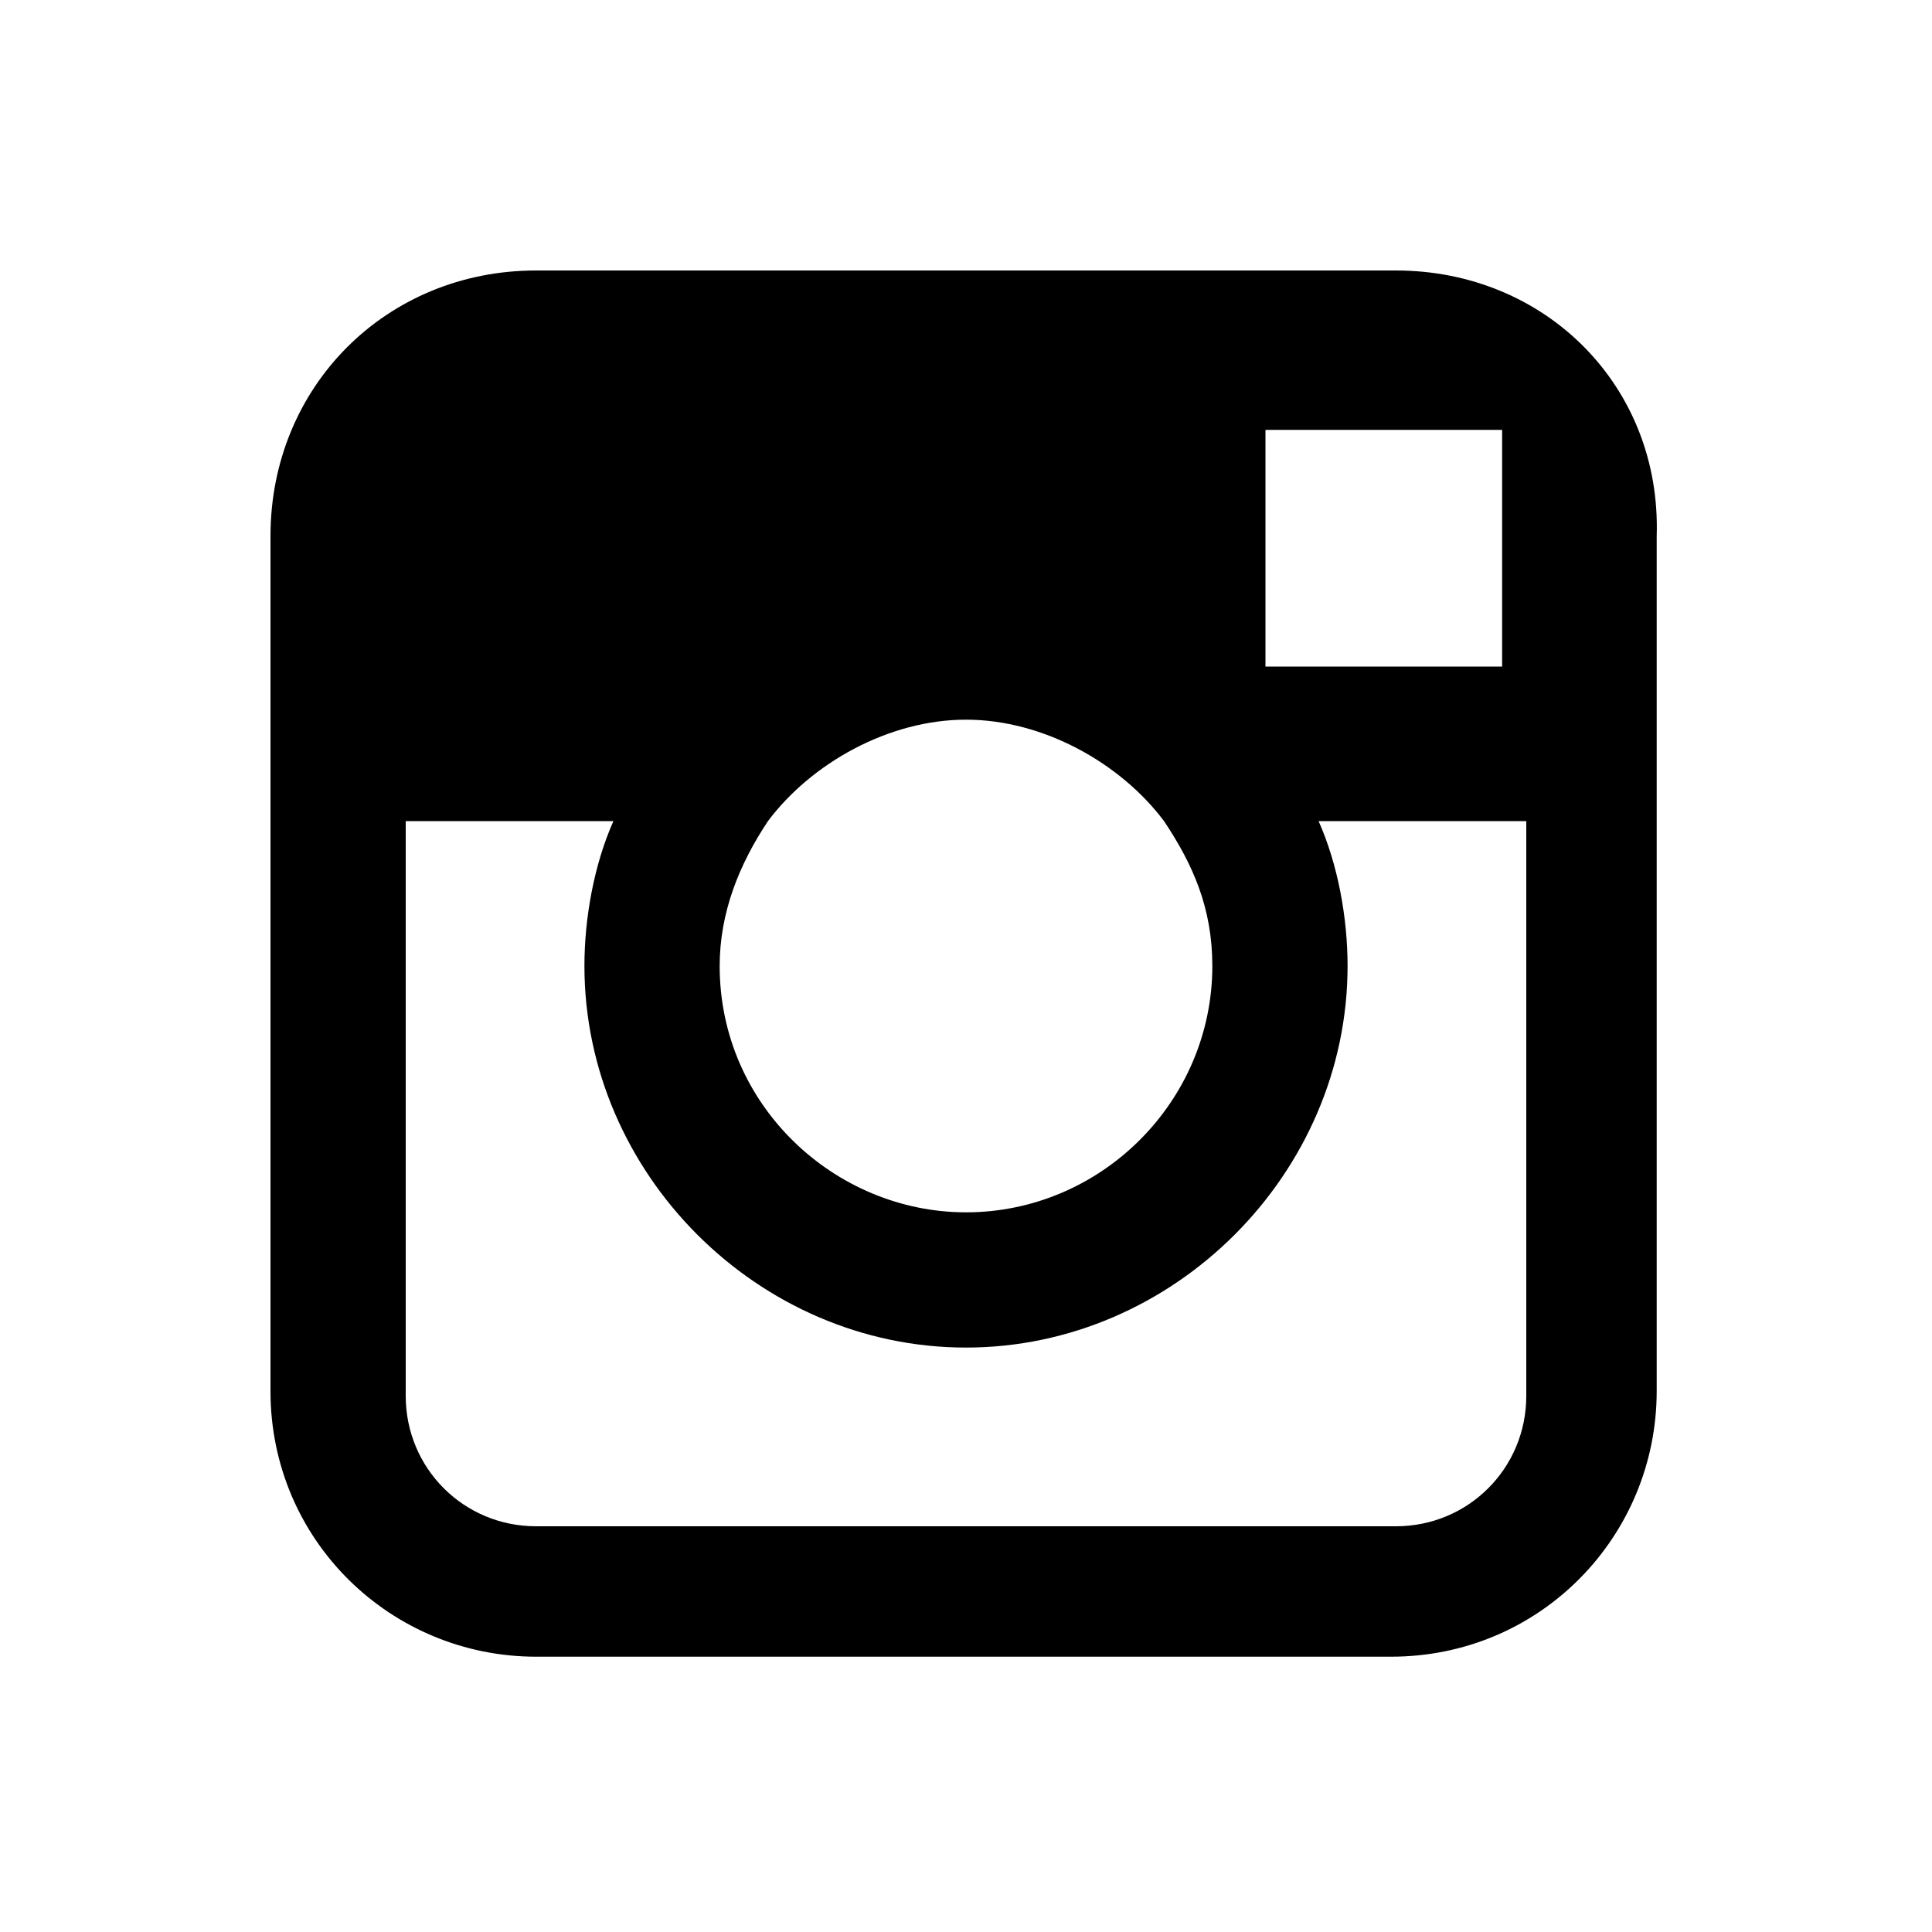 <?xml version="1.0" encoding="utf-8"?>
<!-- Generator: Adobe Illustrator 27.8.1, SVG Export Plug-In . SVG Version: 6.00 Build 0)  -->
<svg version="1.1" id="Layer_1" xmlns="http://www.w3.org/2000/svg" xmlns:xlink="http://www.w3.org/1999/xlink" x="0px" y="0px"
	 viewBox="0 0 40 40" style="enable-background:new 0 0 40 40;" xml:space="preserve">
<path d="M28.9,5.6H11.1C8,5.6,5.6,8,5.6,11.1v17.7c0,3.1,2.5,5.5,5.5,5.5h17.7c3.1,0,5.5-2.5,5.5-5.5V11.1C34.4,8,32,5.6,28.9,5.6z
	 M30.5,8.9h0.6v4.9h-4.9V8.9H30.5z M15.9,17c0.9-1.2,2.5-2.1,4.1-2.1s3.2,0.9,4.1,2.1c0.6,0.9,1,1.8,1,3c0,2.8-2.3,5.1-5.1,5.1
	c-2.7,0-5.1-2.2-5.1-5.1C14.9,18.9,15.3,17.9,15.9,17z M31.6,28.9c0,1.5-1.2,2.7-2.7,2.7H11.1c-1.5,0-2.7-1.2-2.7-2.7V17h4.3
	c-0.4,0.9-0.6,2-0.6,3c0,4.3,3.6,7.9,7.9,7.9s7.9-3.6,7.9-7.9c0-1-0.2-2.1-0.6-3h4.3V28.9z"/>
</svg>
